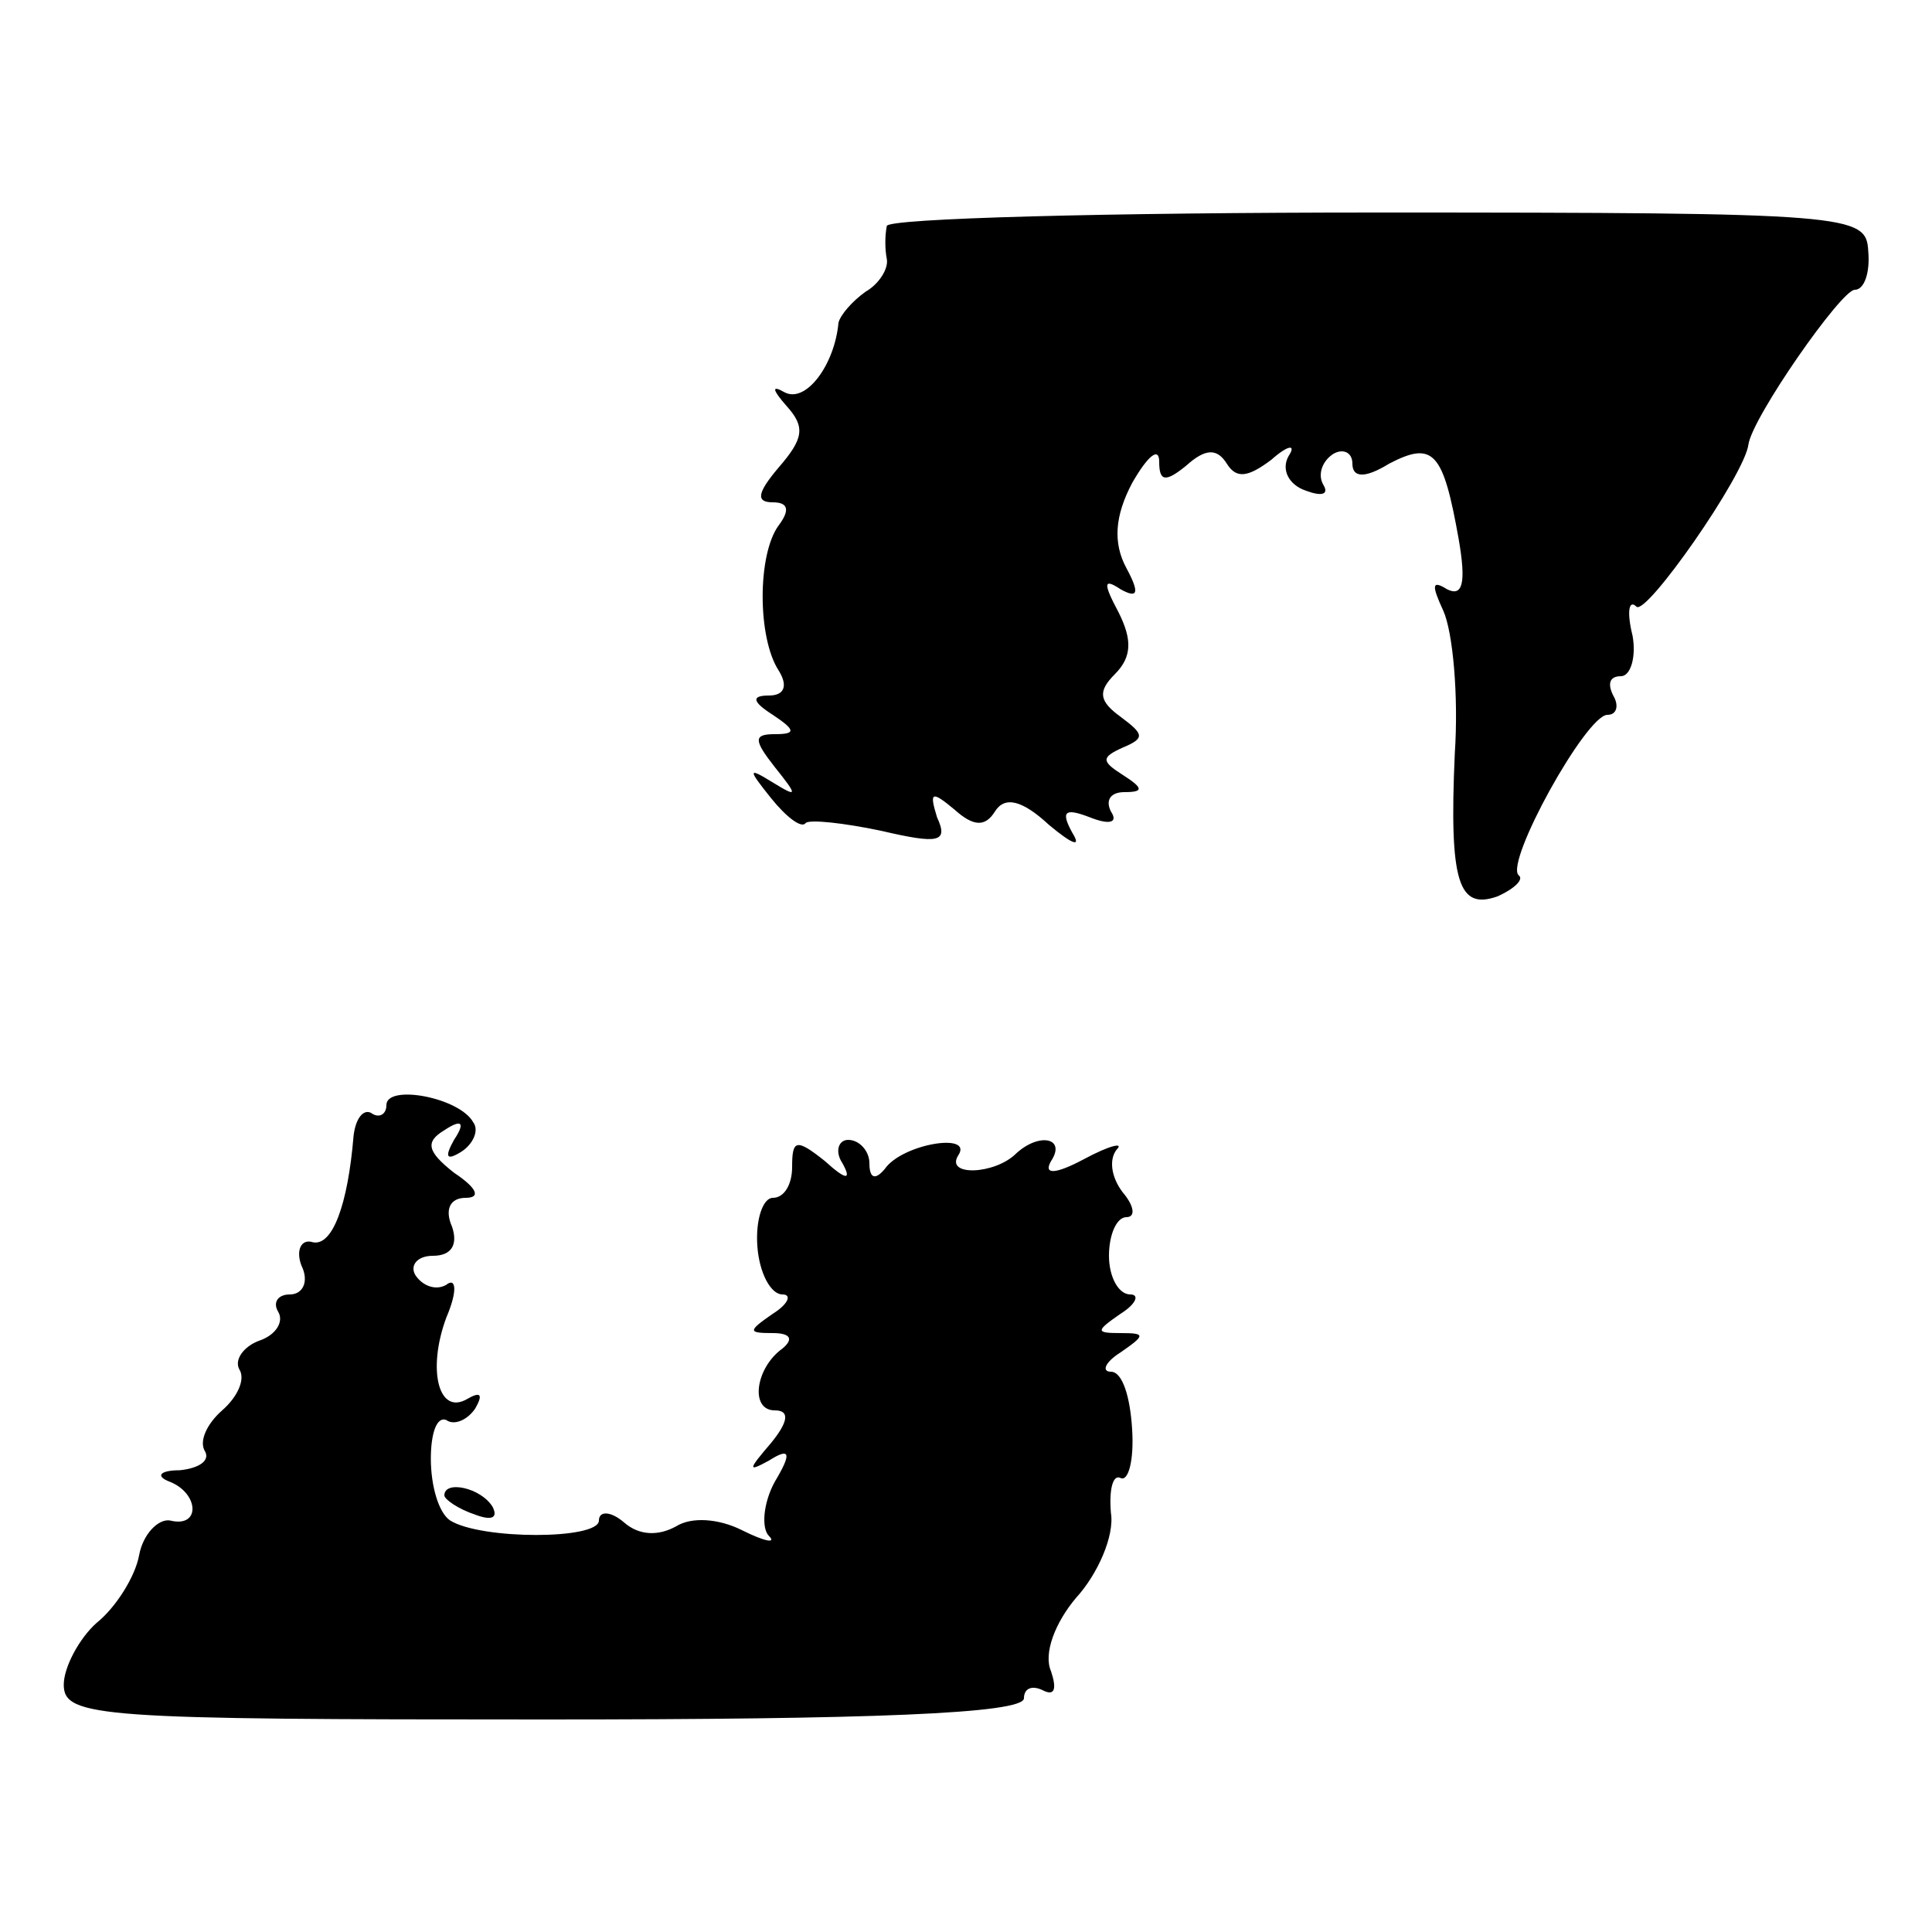 <?xml version="1.0" standalone="no"?>
<!DOCTYPE svg PUBLIC "-//W3C//DTD SVG 20010904//EN"
 "http://www.w3.org/TR/2001/REC-SVG-20010904/DTD/svg10.dtd">
<svg version="1.0" xmlns="http://www.w3.org/2000/svg"
 width="100pt" height="100pt" viewBox="0 0 100 100"
 preserveAspectRatio="xMidYMid meet">
<g transform="translate(0,100) scale(0.1,-0.1)"
fill="#000000" stroke="none">
<path d="M459 883 c-1 -5 -1 -12 0 -17 1 -5 -4 -13 -11 -17 -7 -5 -13 -12 -14
-16 -2 -22 -17 -42 -28 -36 -7 4 -6 1 1 -7 10 -11 9 -17 -4 -32 -11 -13 -12
-18 -3 -18 8 0 9 -4 3 -12 -11 -15 -11 -58 0 -75 5 -8 3 -13 -5 -13 -9 0 -9
-3 2 -10 12 -8 12 -10 1 -10 -11 0 -11 -3 0 -17 12 -15 12 -16 -1 -8 -13 8
-13 7 -1 -8 8 -10 16 -16 18 -13 2 2 20 0 39 -4 30 -7 35 -6 29 7 -4 13 -3 14
9 4 10 -9 16 -9 21 -1 5 8 14 6 28 -7 12 -10 17 -12 12 -4 -6 11 -4 13 9 8 10
-4 15 -3 11 3 -3 6 0 10 7 10 10 0 10 2 -1 9 -11 7 -11 9 0 14 12 5 11 7 -1
16 -11 8 -12 13 -3 22 9 9 9 18 2 32 -8 15 -8 18 1 12 9 -5 10 -2 3 11 -7 13
-6 27 3 44 8 14 14 19 14 11 0 -10 3 -11 14 -2 10 9 16 9 21 1 5 -8 11 -7 23
2 9 8 13 8 9 2 -4 -7 0 -15 9 -18 8 -3 12 -2 9 3 -3 5 -1 12 5 16 5 3 10 1 10
-5 0 -7 6 -8 19 0 23 12 28 6 36 -39 4 -23 2 -30 -6 -26 -8 5 -8 2 -2 -11 5
-11 8 -44 6 -74 -3 -67 2 -81 22 -74 9 4 14 9 11 11 -7 7 35 83 46 83 5 0 6 5
3 10 -3 6 -2 10 4 10 5 0 8 10 6 21 -3 12 -2 19 2 15 5 -5 56 68 58 84 2 14
48 80 55 80 5 0 8 9 7 20 -1 19 -8 20 -254 20 -139 0 -254 -3 -254 -7z"/>
<path d="M200 428 c0 -5 -4 -7 -8 -4 -4 2 -8 -3 -9 -12 -3 -36 -11 -57 -21
-55 -6 2 -9 -4 -6 -12 4 -8 1 -15 -6 -15 -6 0 -9 -4 -6 -9 3 -5 -1 -12 -10
-15 -8 -3 -13 -10 -10 -15 3 -5 -1 -14 -9 -21 -8 -7 -12 -16 -9 -21 3 -5 -3
-9 -13 -10 -10 0 -13 -3 -5 -6 15 -6 16 -24 0 -20 -6 1 -14 -7 -16 -18 -2 -11
-12 -27 -22 -35 -9 -8 -17 -23 -17 -32 0 -17 19 -18 249 -18 168 0 248 3 248
11 0 5 4 7 10 4 6 -3 7 1 4 10 -4 9 2 25 13 38 11 12 20 32 18 44 -1 12 1 20
5 18 4 -2 7 9 6 25 -1 17 -5 30 -11 30 -5 0 -3 5 5 10 13 9 13 10 0 10 -13 0
-13 1 0 10 8 5 10 10 5 10 -6 0 -11 9 -11 20 0 11 4 20 9 20 5 0 4 6 -2 13 -6
8 -7 17 -3 22 4 4 -4 2 -17 -5 -15 -8 -21 -8 -17 -1 8 12 -6 15 -18 4 -11 -11
-37 -12 -30 -1 8 12 -29 6 -38 -7 -5 -6 -8 -5 -8 3 0 6 -5 12 -11 12 -5 0 -7
-6 -3 -12 5 -9 2 -9 -9 1 -15 12 -17 11 -17 -3 0 -9 -4 -16 -10 -16 -5 0 -9
-11 -8 -25 1 -14 7 -25 13 -25 5 0 3 -5 -5 -10 -13 -9 -13 -10 0 -10 9 0 11
-3 5 -8 -14 -10 -17 -32 -4 -32 8 0 7 -6 -2 -17 -12 -14 -12 -15 -1 -9 11 7
12 4 3 -11 -6 -11 -7 -24 -3 -28 4 -4 -2 -3 -14 3 -12 6 -26 7 -34 2 -9 -5
-19 -5 -27 2 -7 6 -13 6 -13 1 0 -10 -61 -10 -77 0 -6 4 -10 18 -10 32 0 13 3
22 8 20 4 -3 11 0 15 6 4 7 3 9 -4 5 -15 -9 -21 15 -11 42 6 14 5 21 0 17 -5
-3 -12 -1 -16 5 -3 5 1 10 9 10 10 0 13 6 10 15 -4 9 -1 15 7 15 8 0 6 5 -6
13 -14 11 -15 16 -5 22 9 6 11 4 5 -5 -5 -9 -4 -11 4 -6 6 4 9 11 6 15 -7 13
-45 20 -45 9z"/>
<path d="M230 226 c0 -2 7 -7 16 -10 8 -3 12 -2 9 4 -6 10 -25 14 -25 6z"/>
</g>
</svg>
